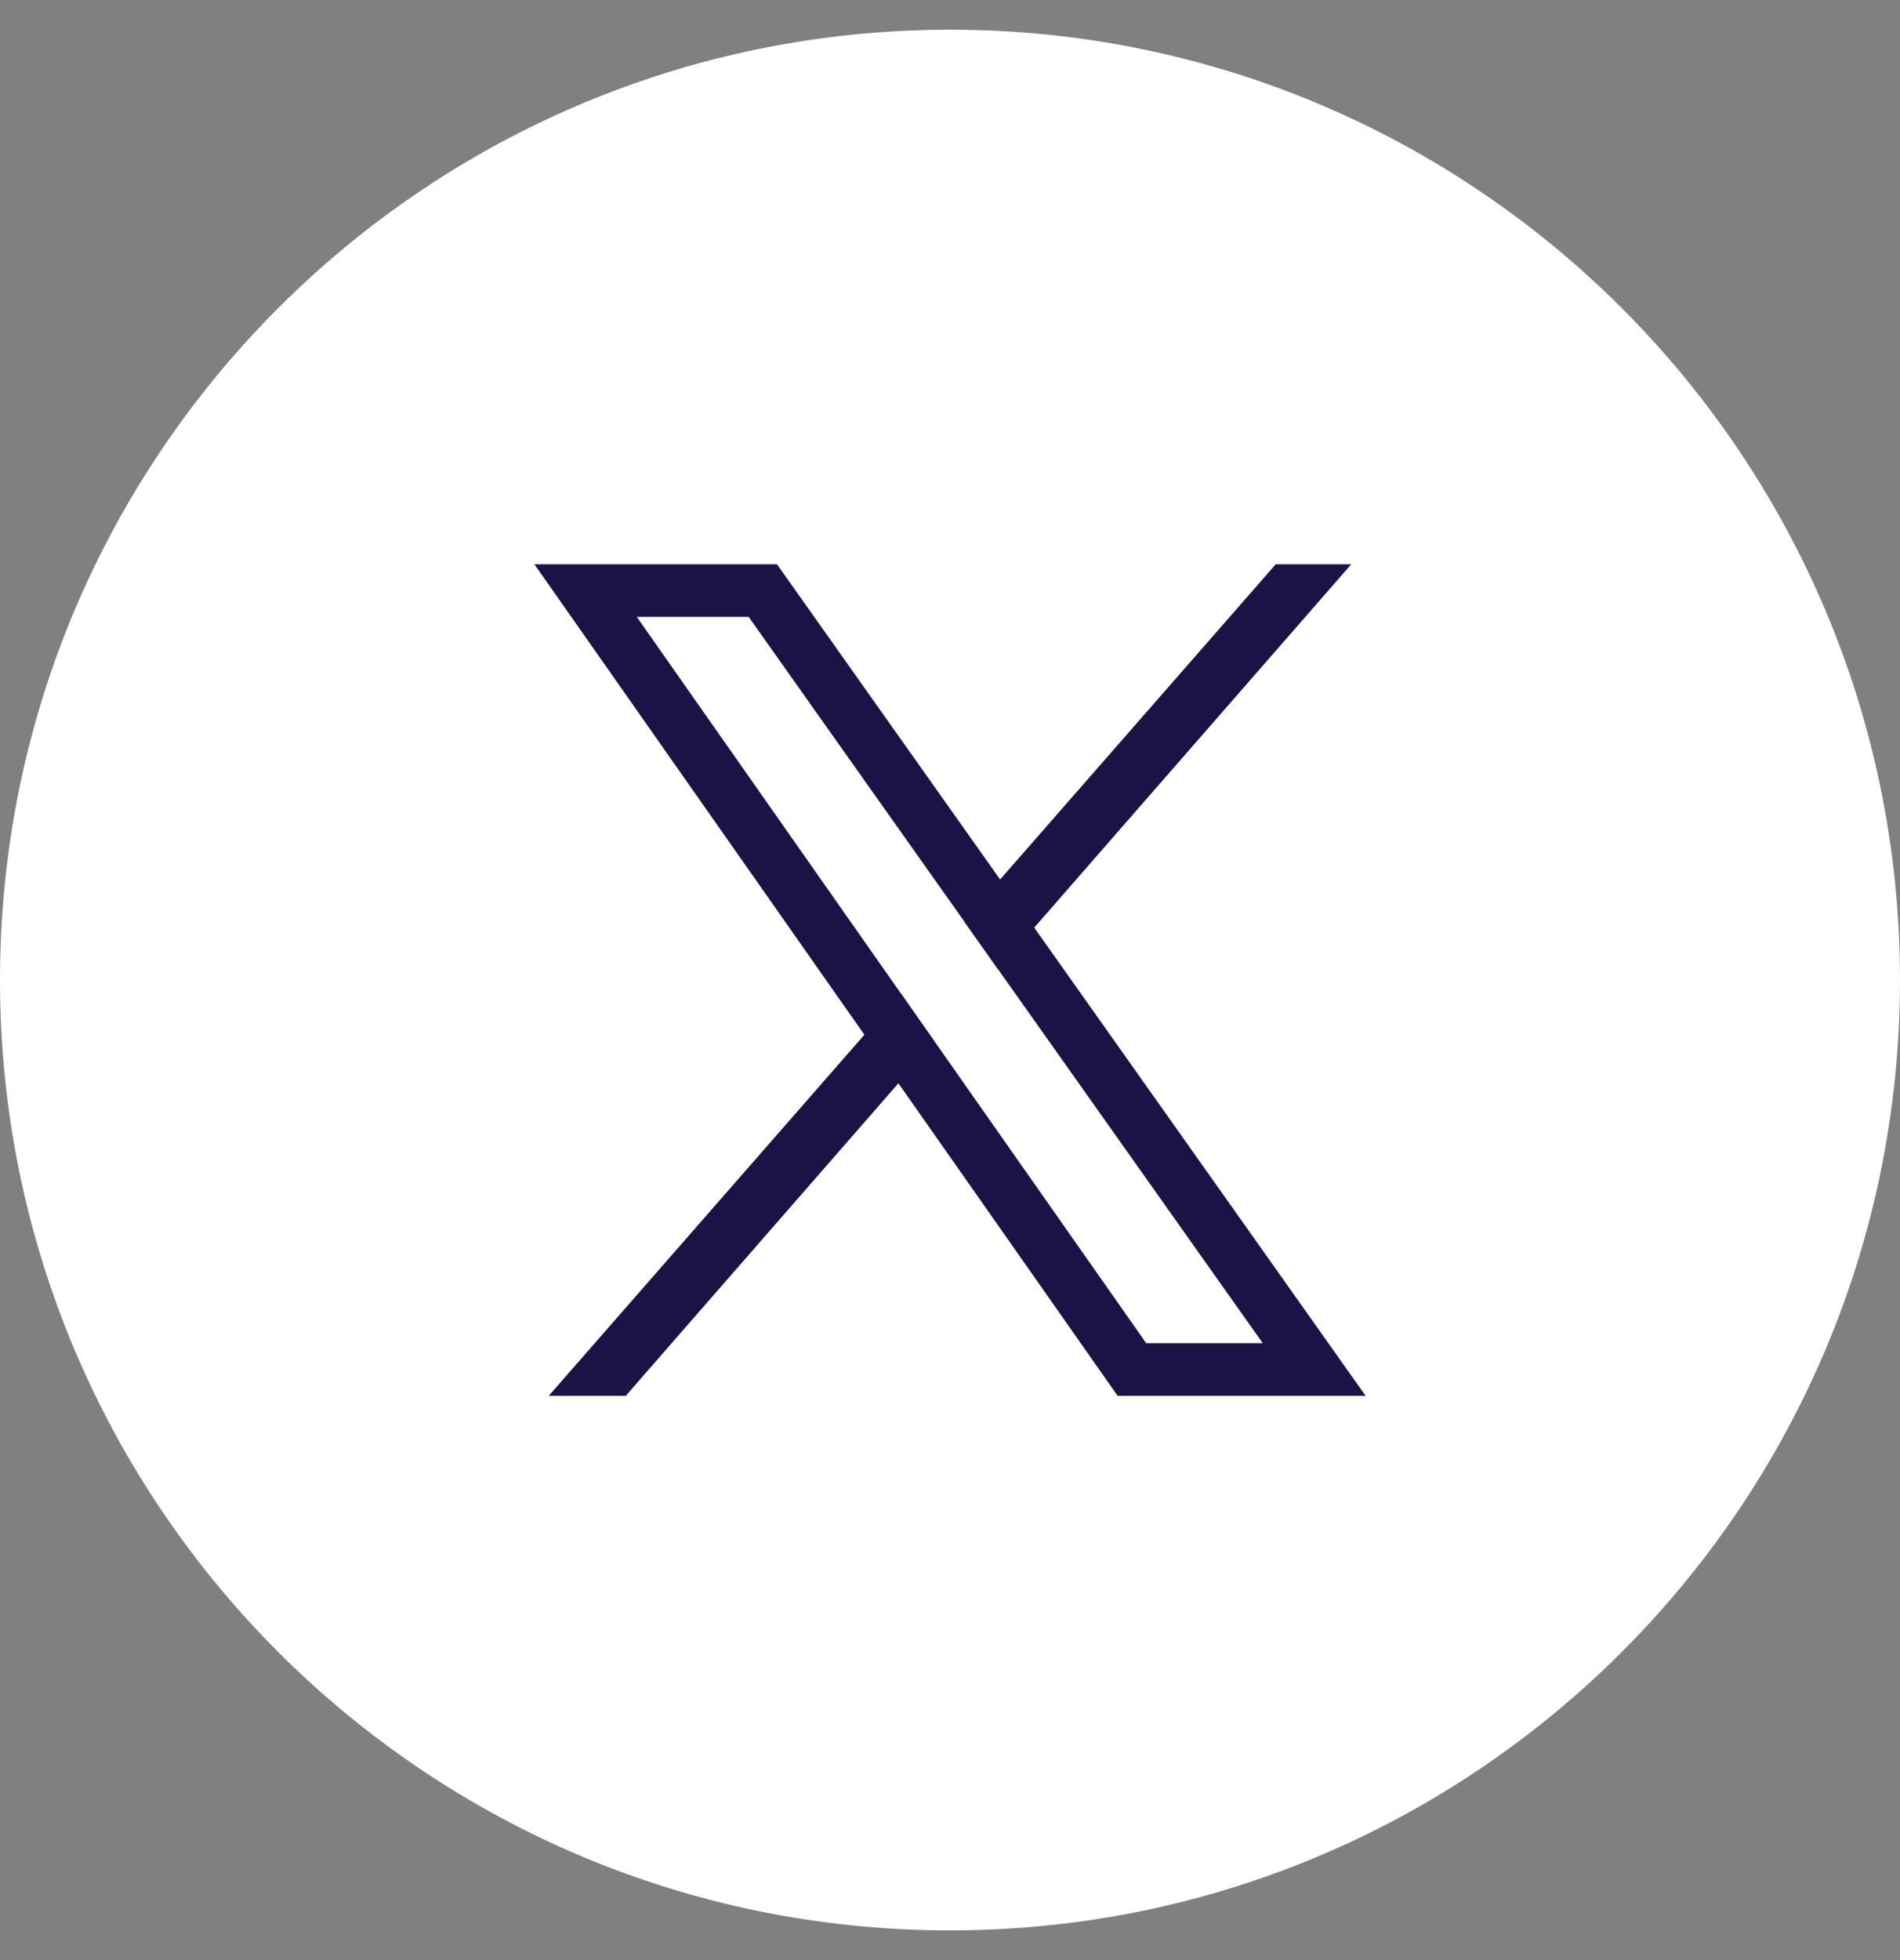 <svg width="32" height="33" viewBox="0 0 32 33" fill="none" xmlns="http://www.w3.org/2000/svg">
<rect x="0" y="0" width="32" height="33" fill="#808080" stroke="none"/>
<g clip-path="url(#clip0_715_121)">
<path d="M32 16.5C32 18.709 31.552 20.814 30.743 22.728C28.314 28.47 22.627 32.5 16 32.5C7.163 32.5 0 25.337 0 16.5C0 14.291 0.448 12.186 1.257 10.272C3.686 4.529 9.372 0.5 16 0.5C24.836 0.5 32 7.663 32 16.5H32Z" fill="white"/>
<path d="M17.419 15.617L16.844 14.807L13.086 9.5H9L14.558 17.421L15.131 18.238L18.823 23.5H23L17.418 15.617L17.419 15.617ZM15.742 17.538L15.17 16.722L10.725 10.386H12.609L16.234 15.505L16.808 16.317L21.267 22.613H19.304L15.743 17.538H15.742Z" fill="#1A1446"/>
<path d="M15.17 16.722L15.742 17.538L15.131 18.238L10.539 23.5H9.242L14.558 17.421L15.17 16.722Z" fill="#1A1446"/>
<path d="M22.758 9.5L17.419 15.617L16.808 16.317L16.234 15.505L16.844 14.807L21.486 9.5H22.758Z" fill="#1A1446"/>
</g>
<defs>
<clipPath id="clip0_715_121">
<rect width="32" height="32" fill="white" transform="translate(0 0.5)"/>
</clipPath>
</defs>
</svg>
